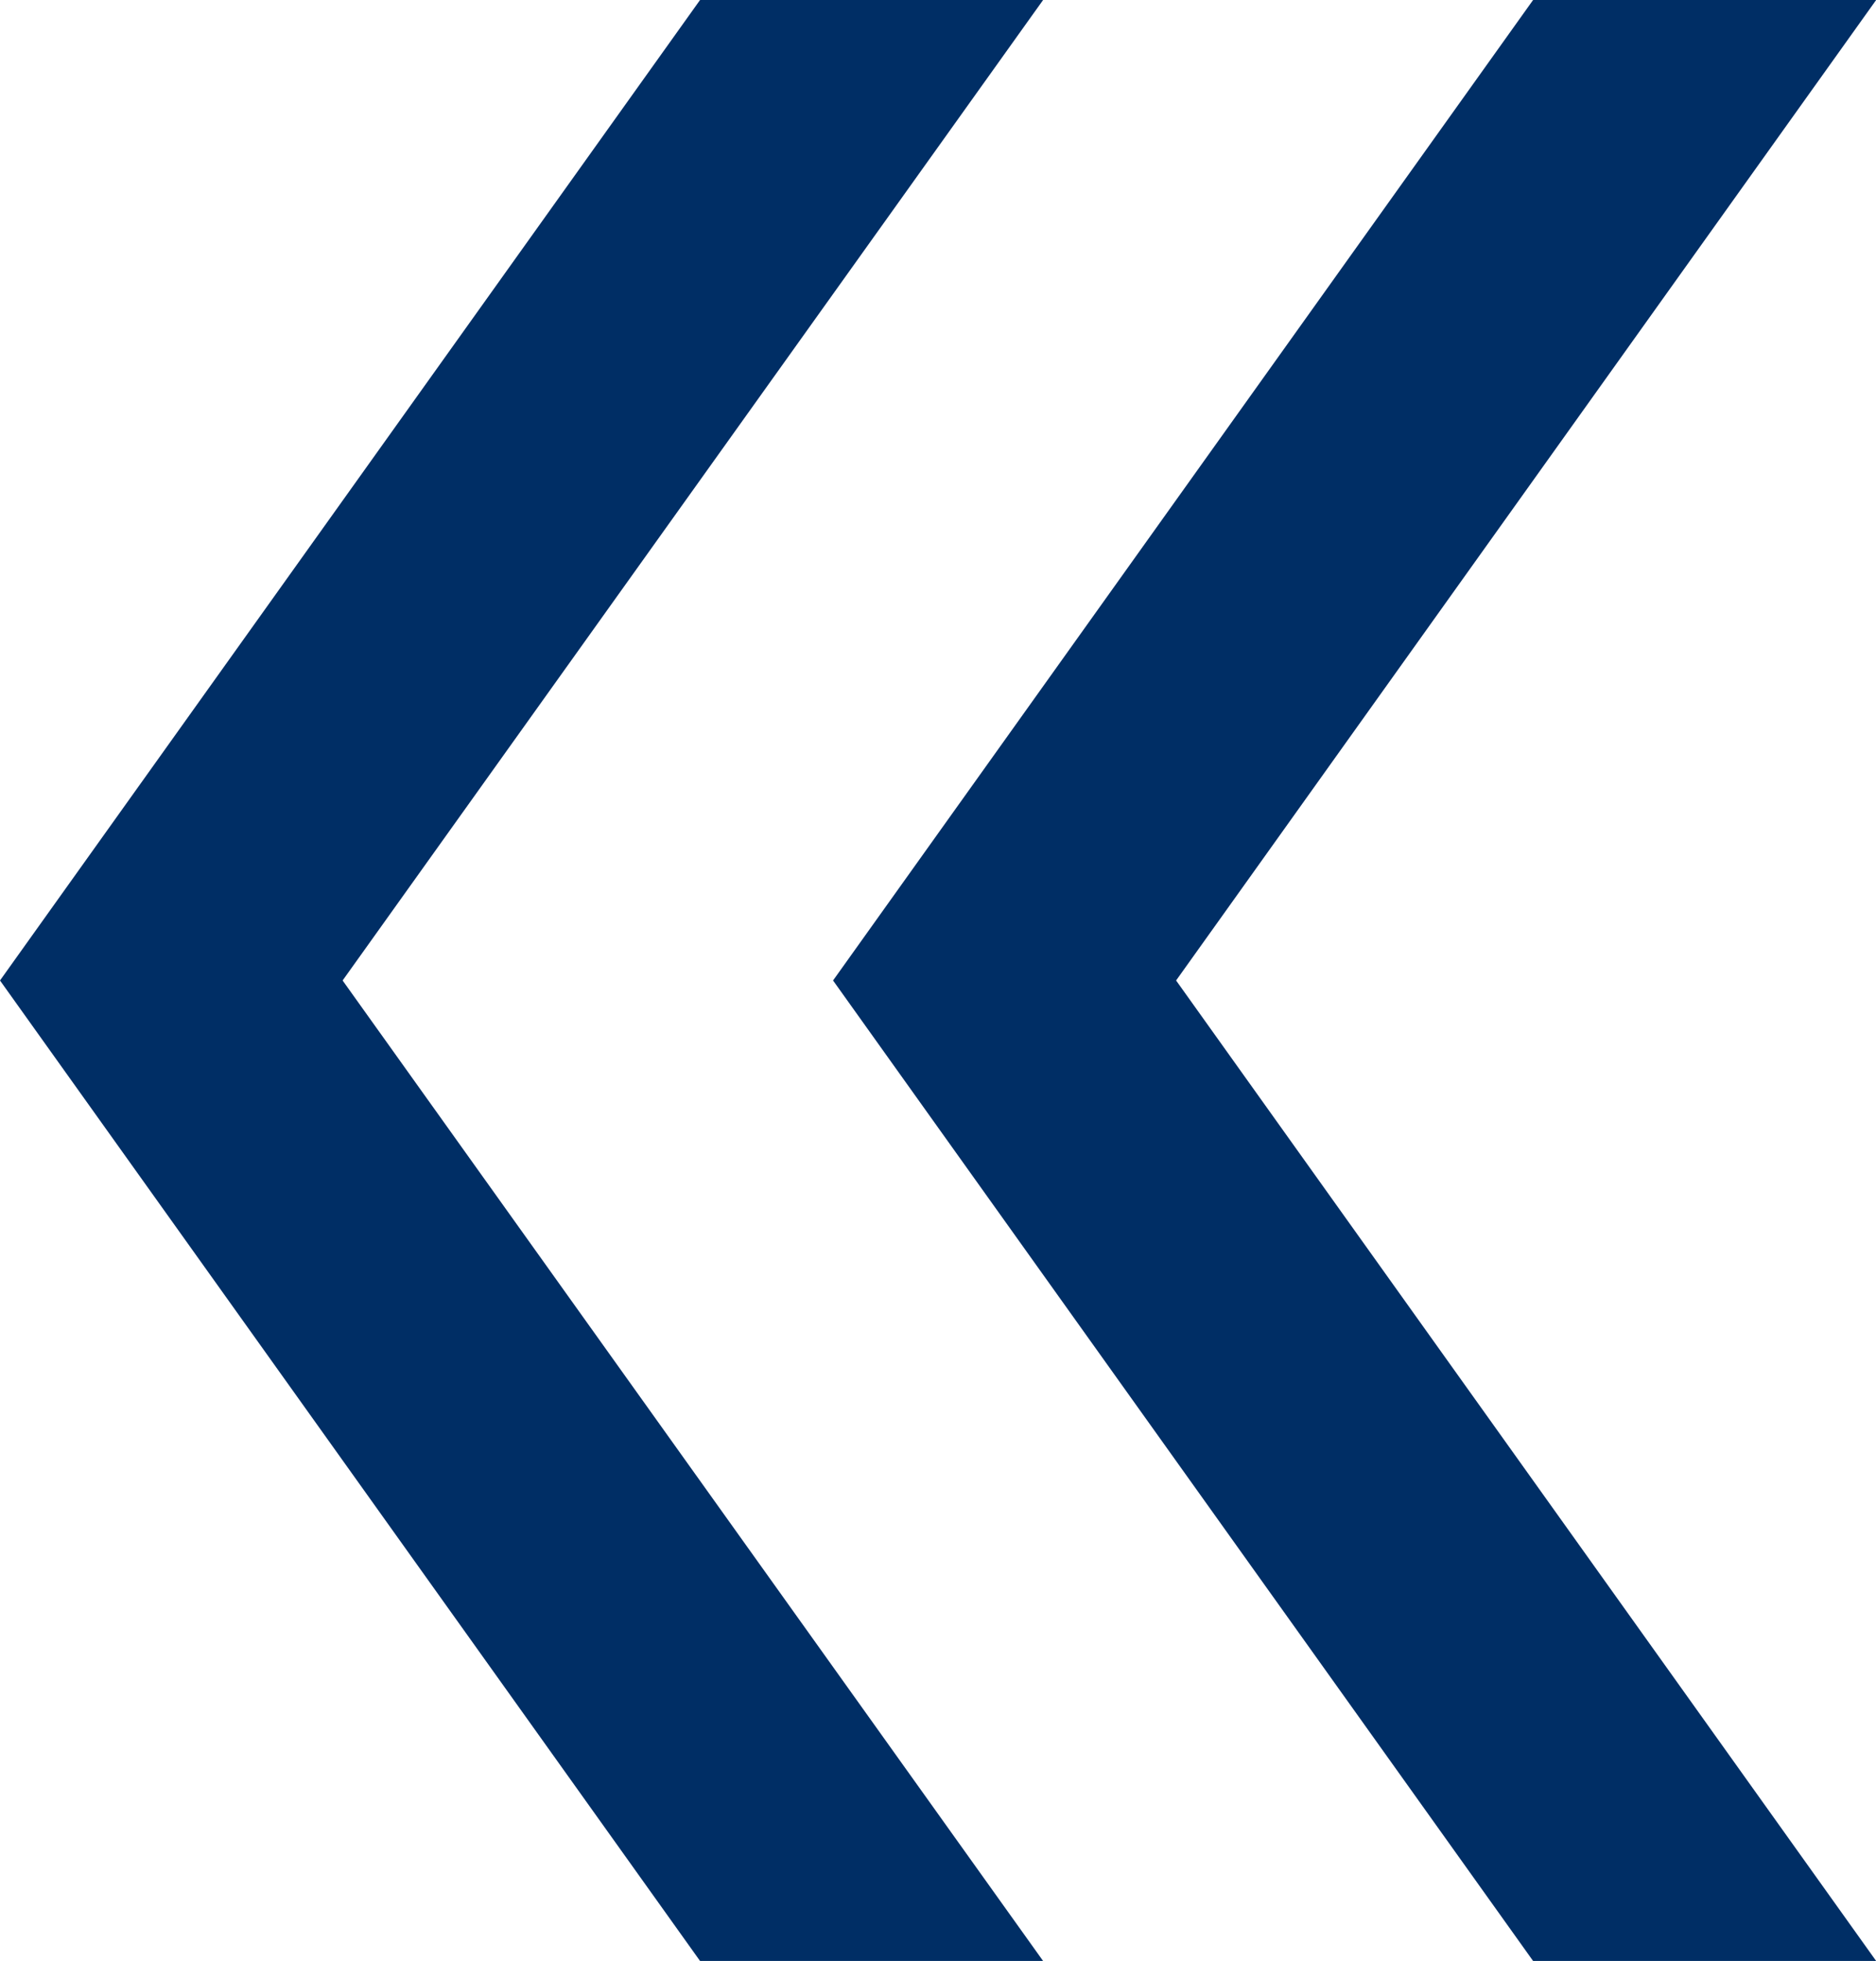 <svg xmlns="http://www.w3.org/2000/svg" width="12.906" height="13.484" viewBox="0 0 12.906 13.484"><path d="M6.05,18.484l4.816-6.742L6.05,5H8.41l4.816,6.742L8.41,18.484Zm5.731,0L16.6,11.742,11.781,5h2.36l4.816,6.742-4.816,6.742Z" transform="translate(18.957 18.484) rotate(180)" fill="#002e65"/></svg>